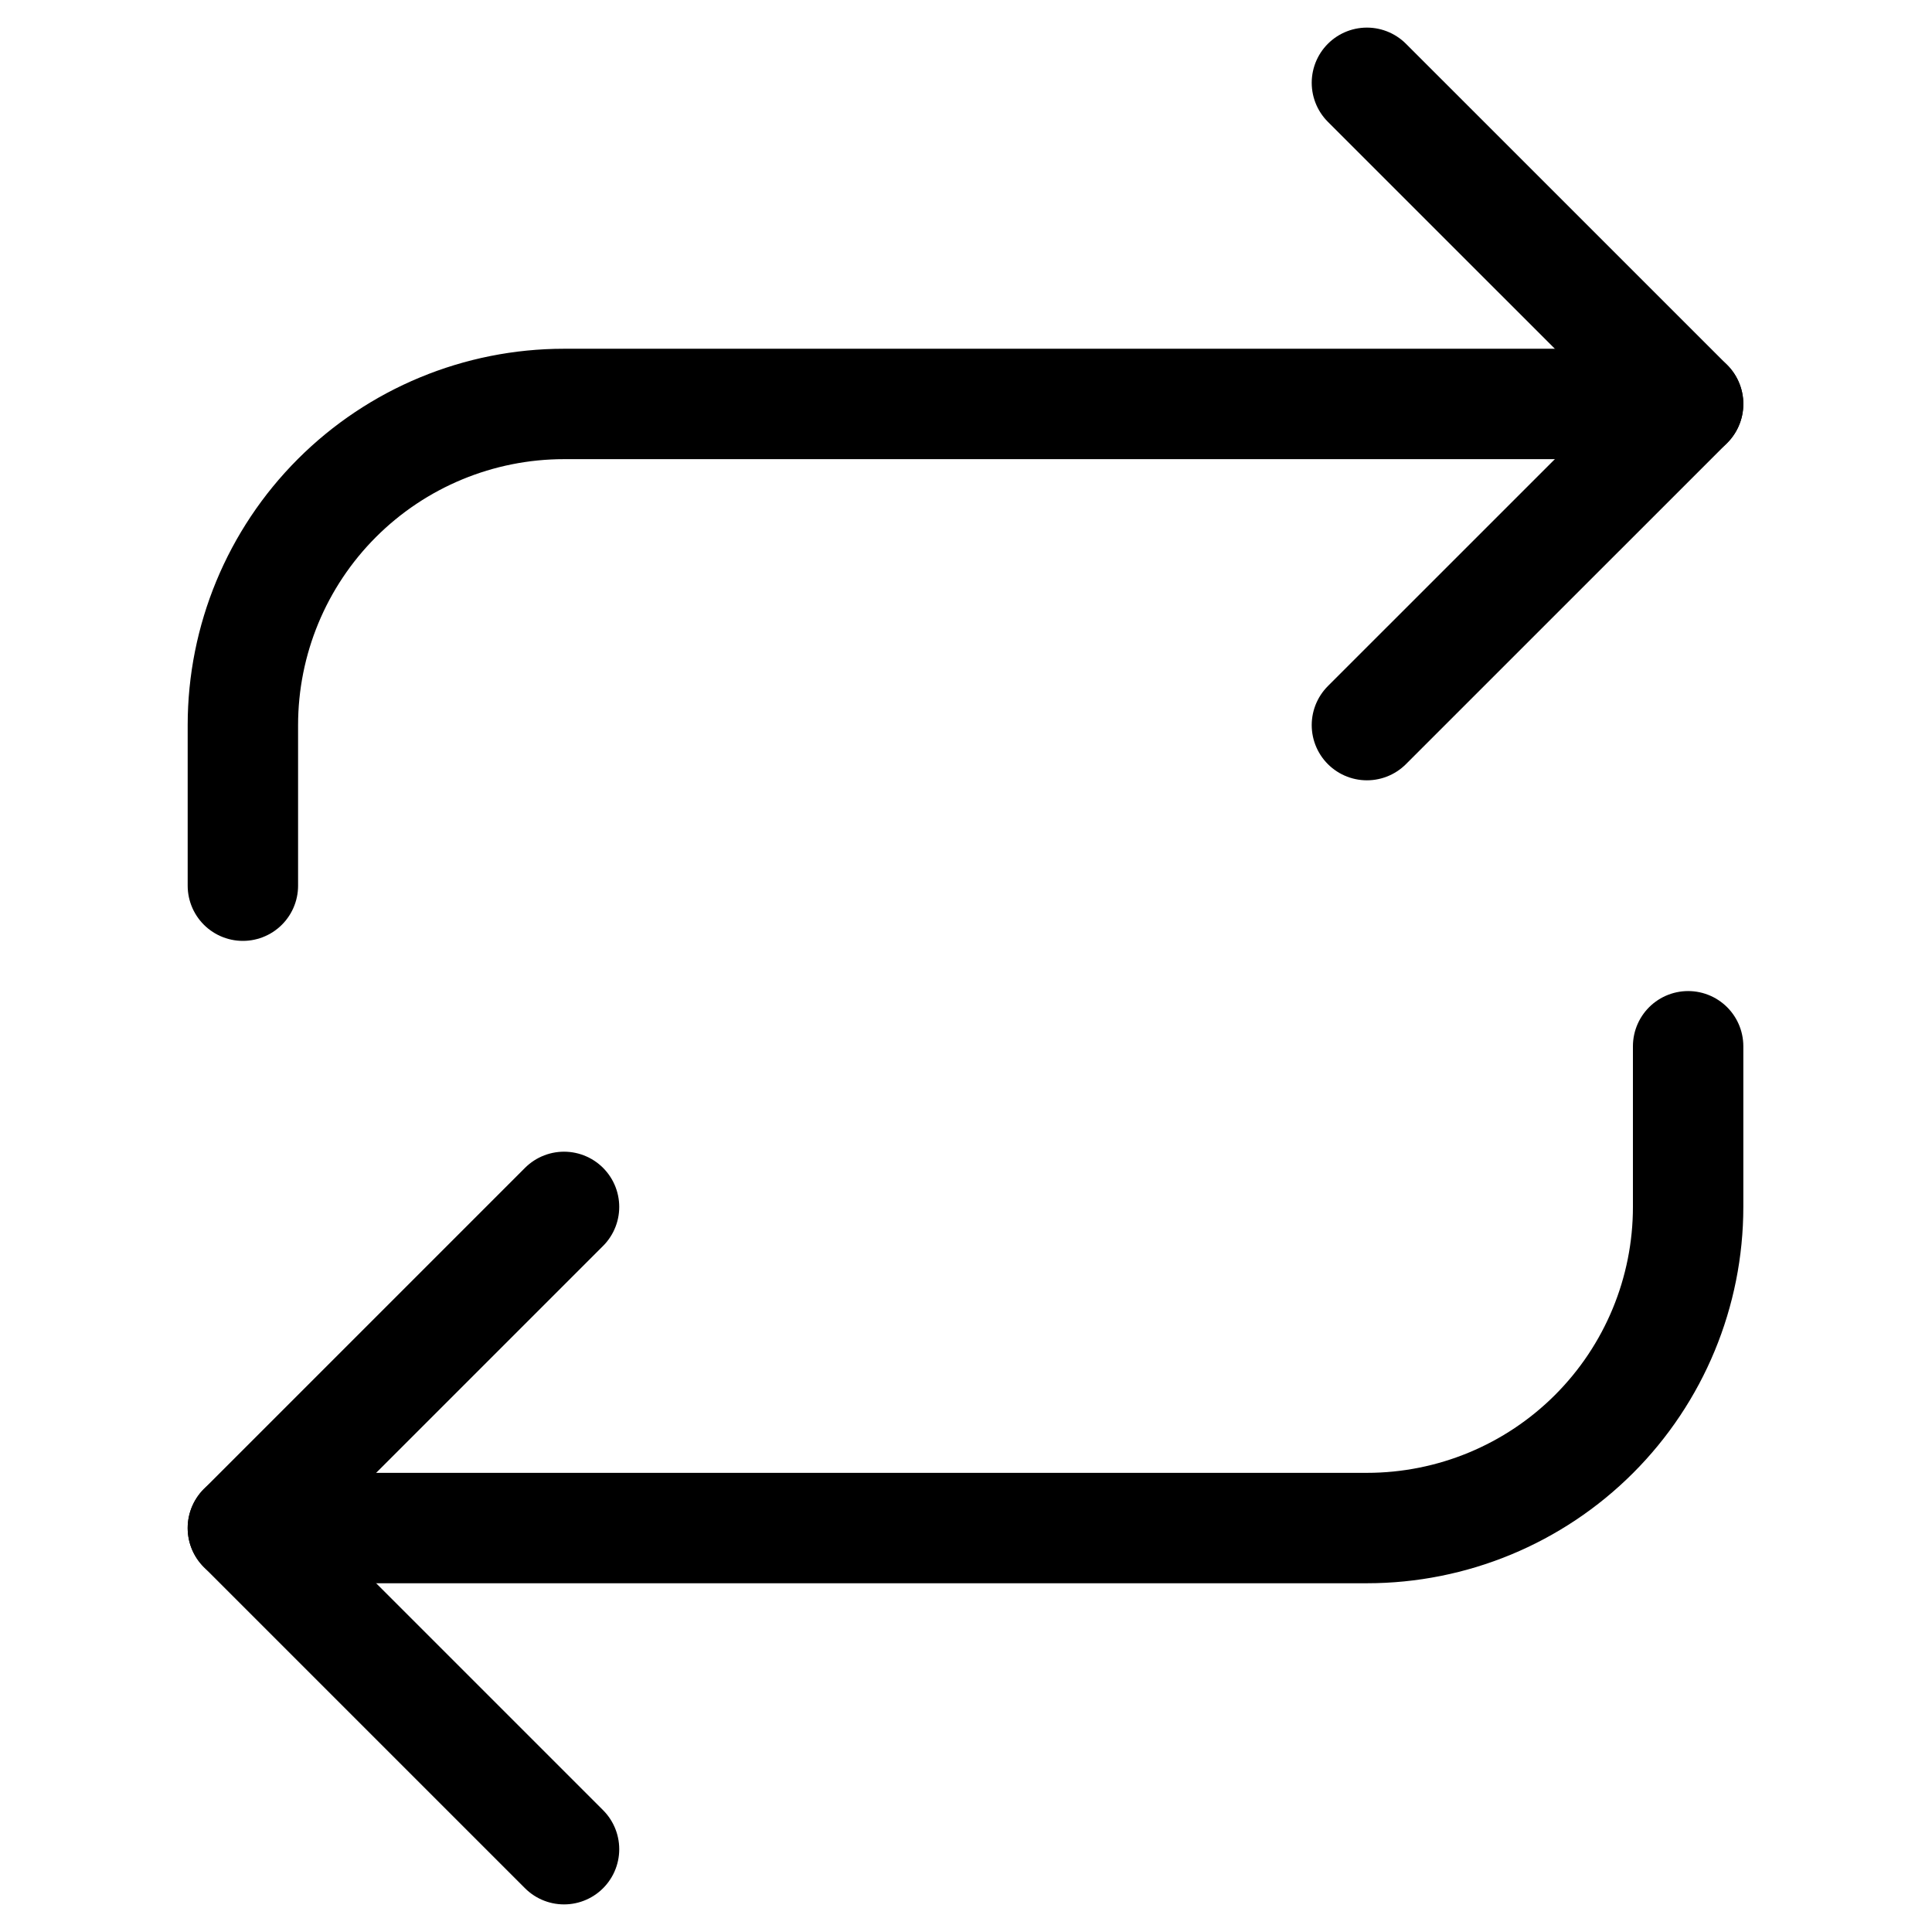 <svg width="35" height="35" viewBox="0 0 35 35" fill="none" xmlns="http://www.w3.org/2000/svg">
<path d="M24.763 1.5L30.582 7.318L24.763 13.136" stroke="black" stroke-width="2" stroke-linecap="round" stroke-linejoin="round"/>
<path d="M4.4 16.045V13.136C4.4 11.593 5.013 10.113 6.104 9.022C7.195 7.931 8.675 7.318 10.218 7.318H30.582" stroke="black" stroke-width="2" stroke-linecap="round" stroke-linejoin="round"/>
<path d="M10.218 33.5L4.4 27.682L10.218 21.864" stroke="black" stroke-width="2" stroke-linecap="round" stroke-linejoin="round"/>
<path d="M30.582 18.954V21.864C30.582 23.407 29.969 24.887 28.878 25.978C27.787 27.069 26.307 27.682 24.764 27.682H4.4" stroke="black" stroke-width="2" stroke-linecap="round" stroke-linejoin="round"/>
</svg>
